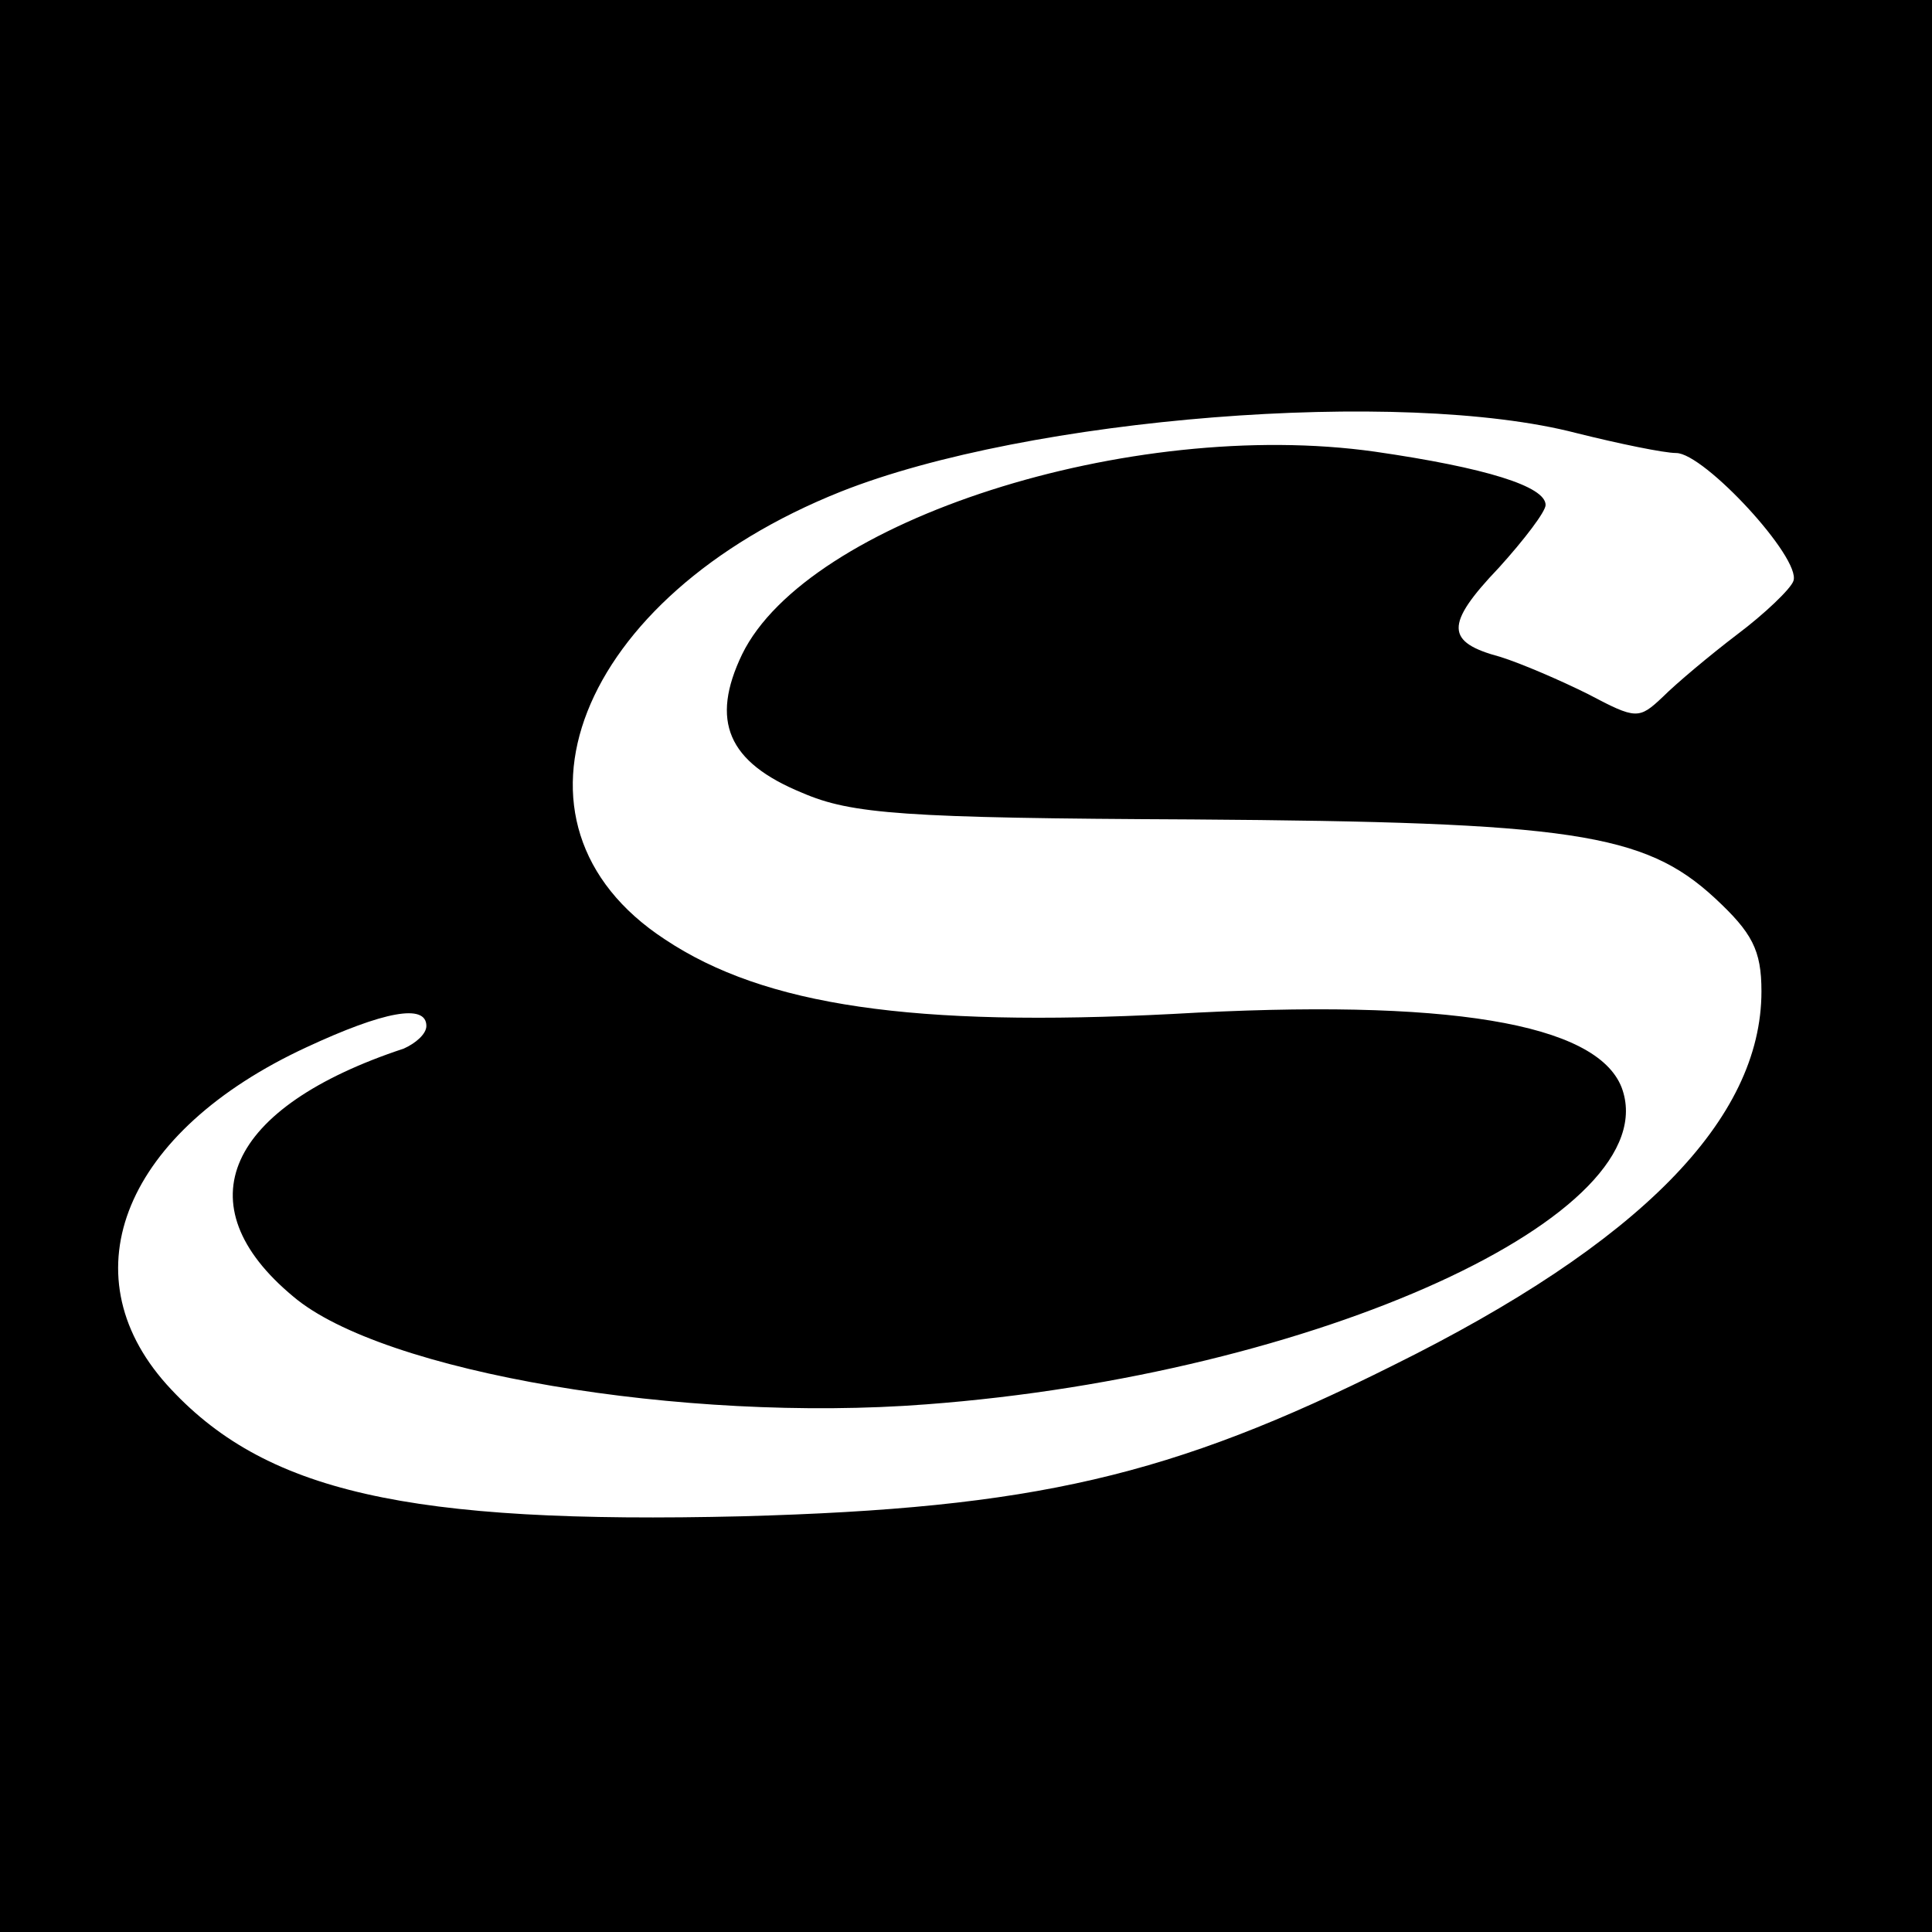 <?xml version="1.0" standalone="no"?>
<!DOCTYPE svg PUBLIC "-//W3C//DTD SVG 20010904//EN"
 "http://www.w3.org/TR/2001/REC-SVG-20010904/DTD/svg10.dtd">
<svg version="1.0" xmlns="http://www.w3.org/2000/svg"
 width="145pt" height="145pt" viewBox="0 0 145 145"
 preserveAspectRatio="xMidYMid meet">
<g transform="translate(0,145) scale(0.1,-0.1)"
fill="#000000" stroke="none">
<path d="M0 725 l0 -725 725 0 725 0 0 725 0 725 -725 0 -725 0 0 -725z m1183
400 c32 -8 66 -15 75 -15 21 0 94 -79 88 -96 -2 -6 -22 -25 -42 -40 -21 -16
-46 -37 -56 -47 -18 -17 -20 -17 -56 2 -20 10 -50 23 -66 28 -41 11 -42 24 -1
67 19 21 35 42 35 47 0 14 -45 28 -128 40 -184 26 -426 -52 -475 -152 -24 -50
-11 -81 45 -104 37 -16 76 -19 293 -20 284 -2 339 -10 392 -59 28 -26 35 -39
35 -70 0 -96 -91 -189 -277 -281 -166 -83 -269 -107 -488 -113 -251 -6 -359
18 -432 99 -75 84 -31 190 105 253 58 27 90 33 90 16 0 -6 -8 -13 -17 -17
-133 -44 -166 -117 -83 -186 67 -57 293 -95 475 -81 293 22 558 143 522 238
-19 48 -130 67 -337 55 -194 -10 -306 6 -381 56 -133 87 -66 257 132 336 141
56 421 78 552 44z"/>
</g>
</svg>
